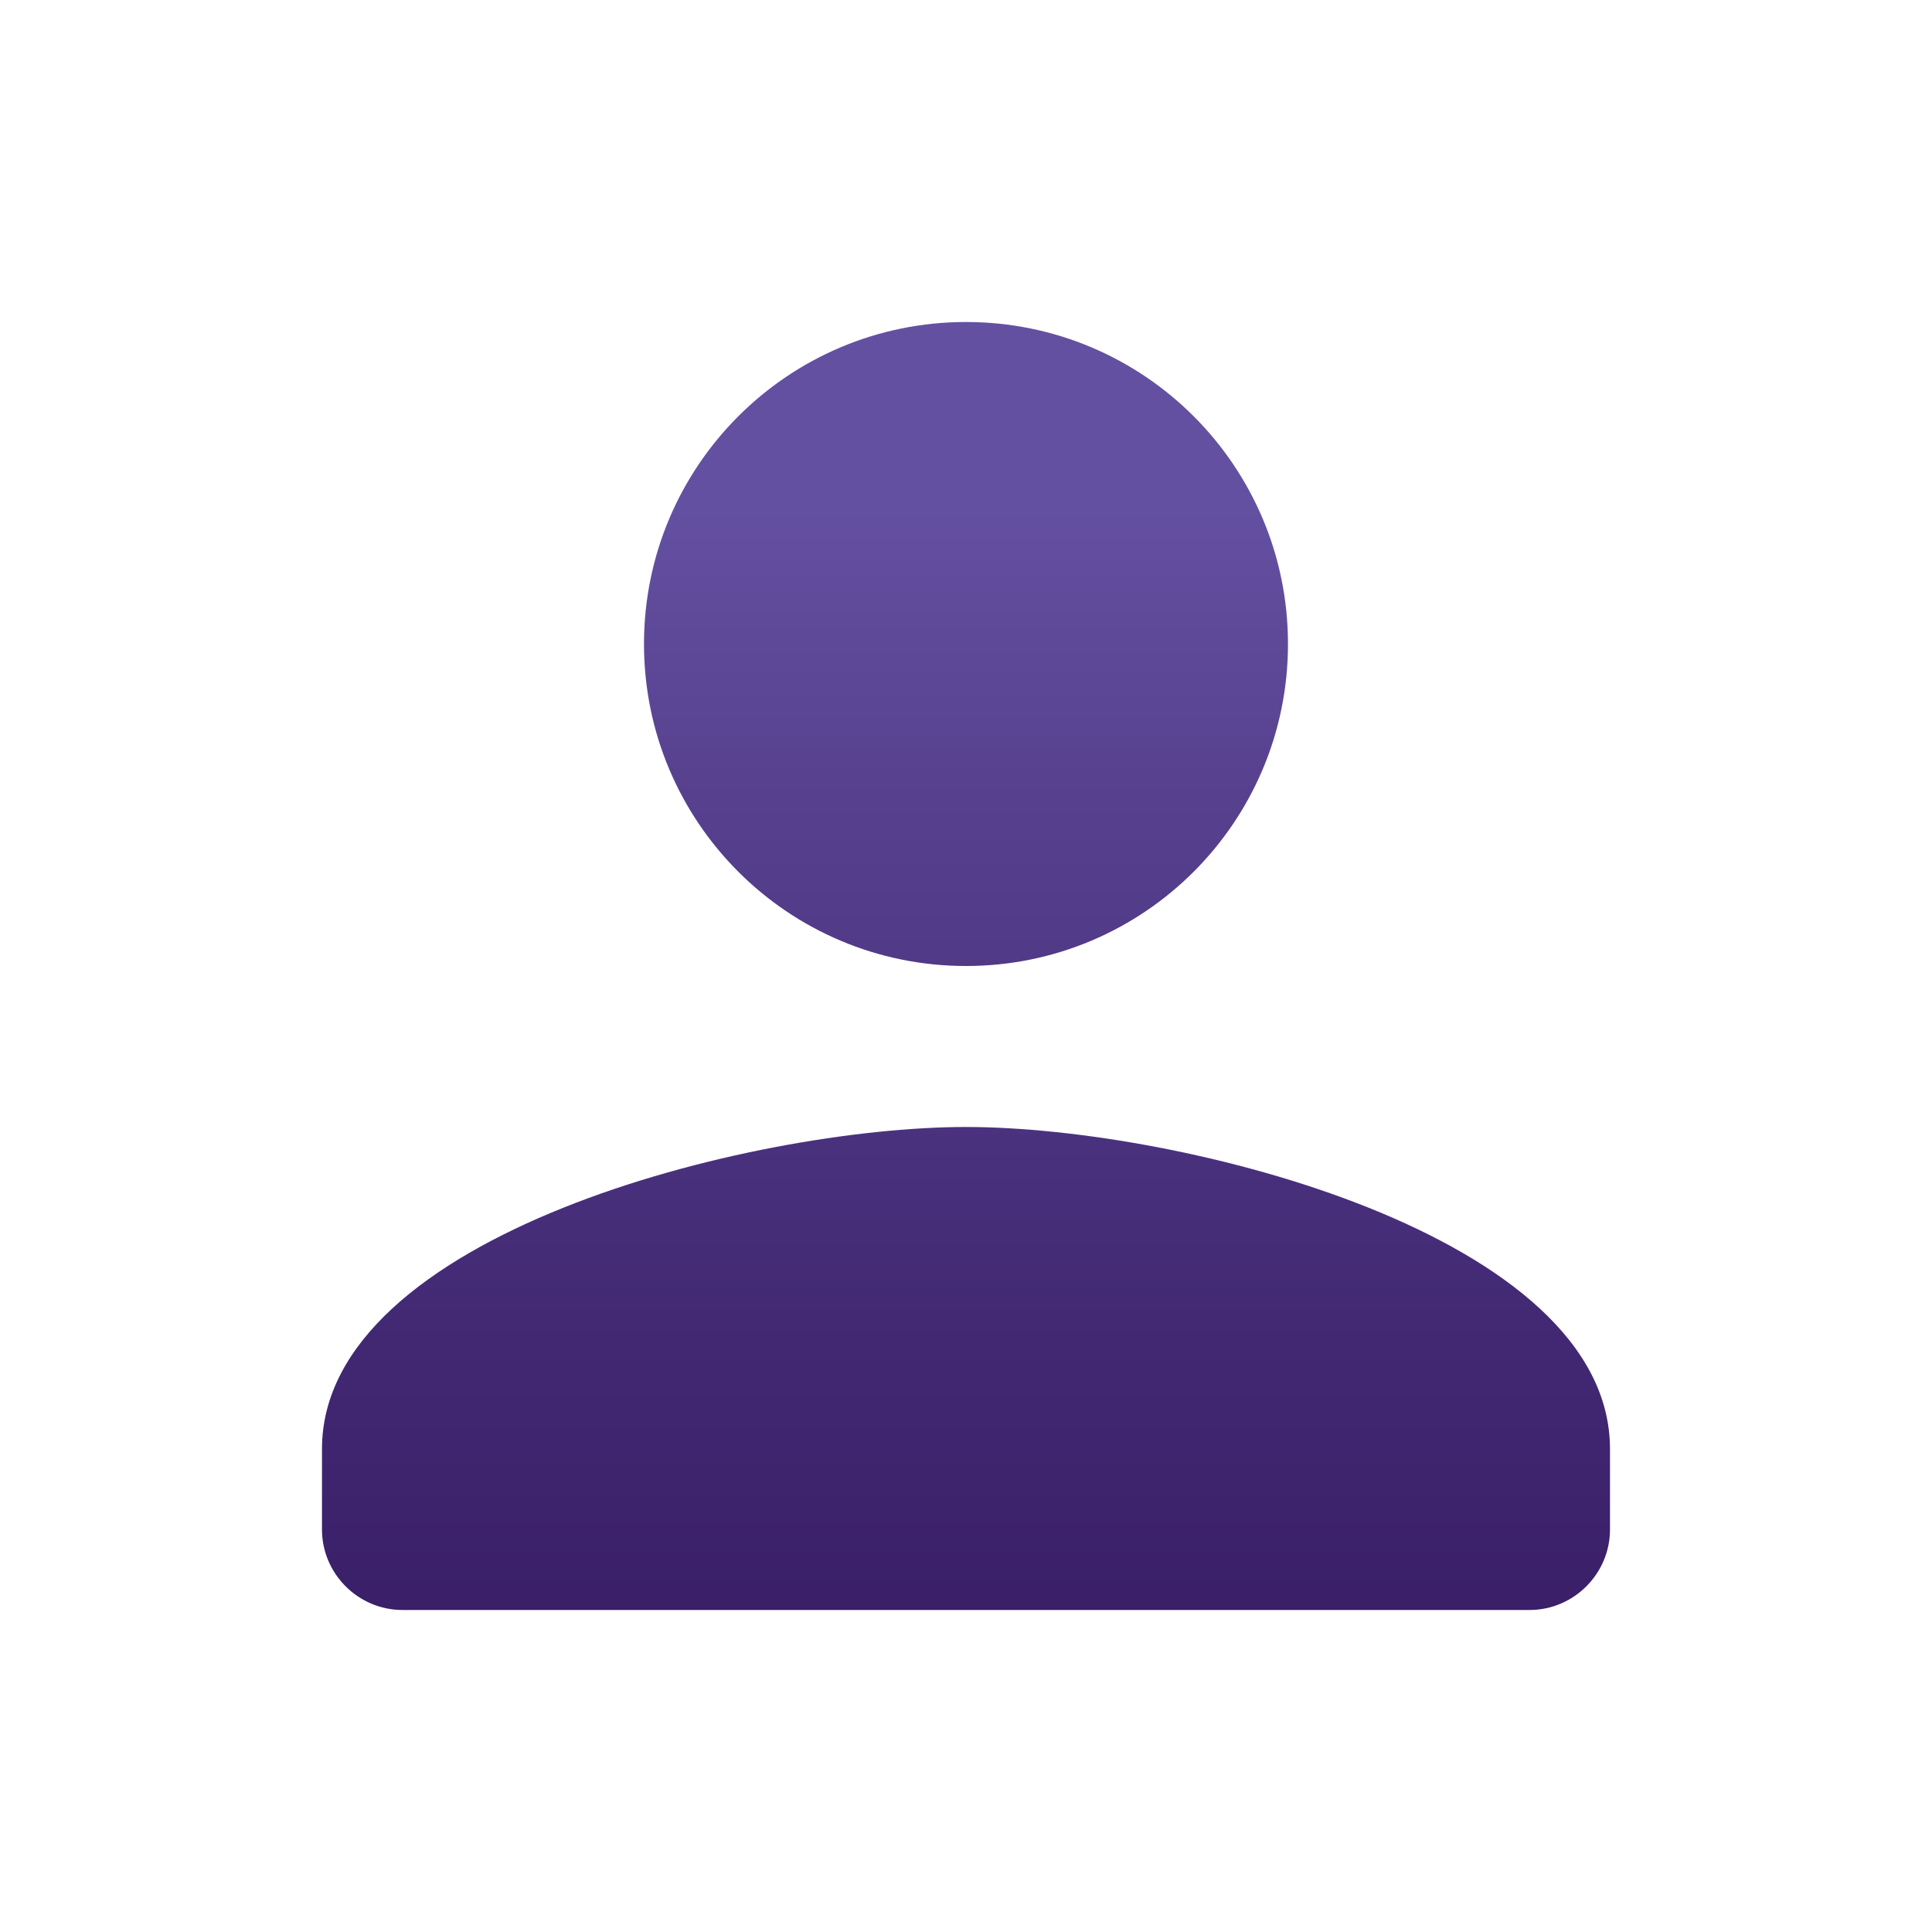 <svg width="64" height="64" viewBox="0 0 64 64" fill="none" xmlns="http://www.w3.org/2000/svg">
<path d="M32 32C37.893 32 42.666 27.227 42.666 21.333C42.666 15.44 37.893 10.667 32 10.667C26.107 10.667 21.333 15.44 21.333 21.333C21.333 27.227 26.107 32 32 32ZM32 37.333C24.88 37.333 10.666 40.907 10.666 48V50.667C10.666 52.133 11.867 53.333 13.333 53.333H50.666C52.133 53.333 53.333 52.133 53.333 50.667V48C53.333 40.907 39.12 37.333 32 37.333Z" fill="url(#paint0_linear)"/>
<defs>
<linearGradient id="paint0_linear" x1="31.99" y1="53.699" x2="31.99" y2="16.7" gradientUnits="userSpaceOnUse">
<stop stop-color="#3A1E68"/>
<stop offset="0.25" stop-color="#422873"/>
<stop offset="0.758" stop-color="#584290"/>
<stop offset="1" stop-color="#6450A1"/>
</linearGradient>
</defs>
</svg>
